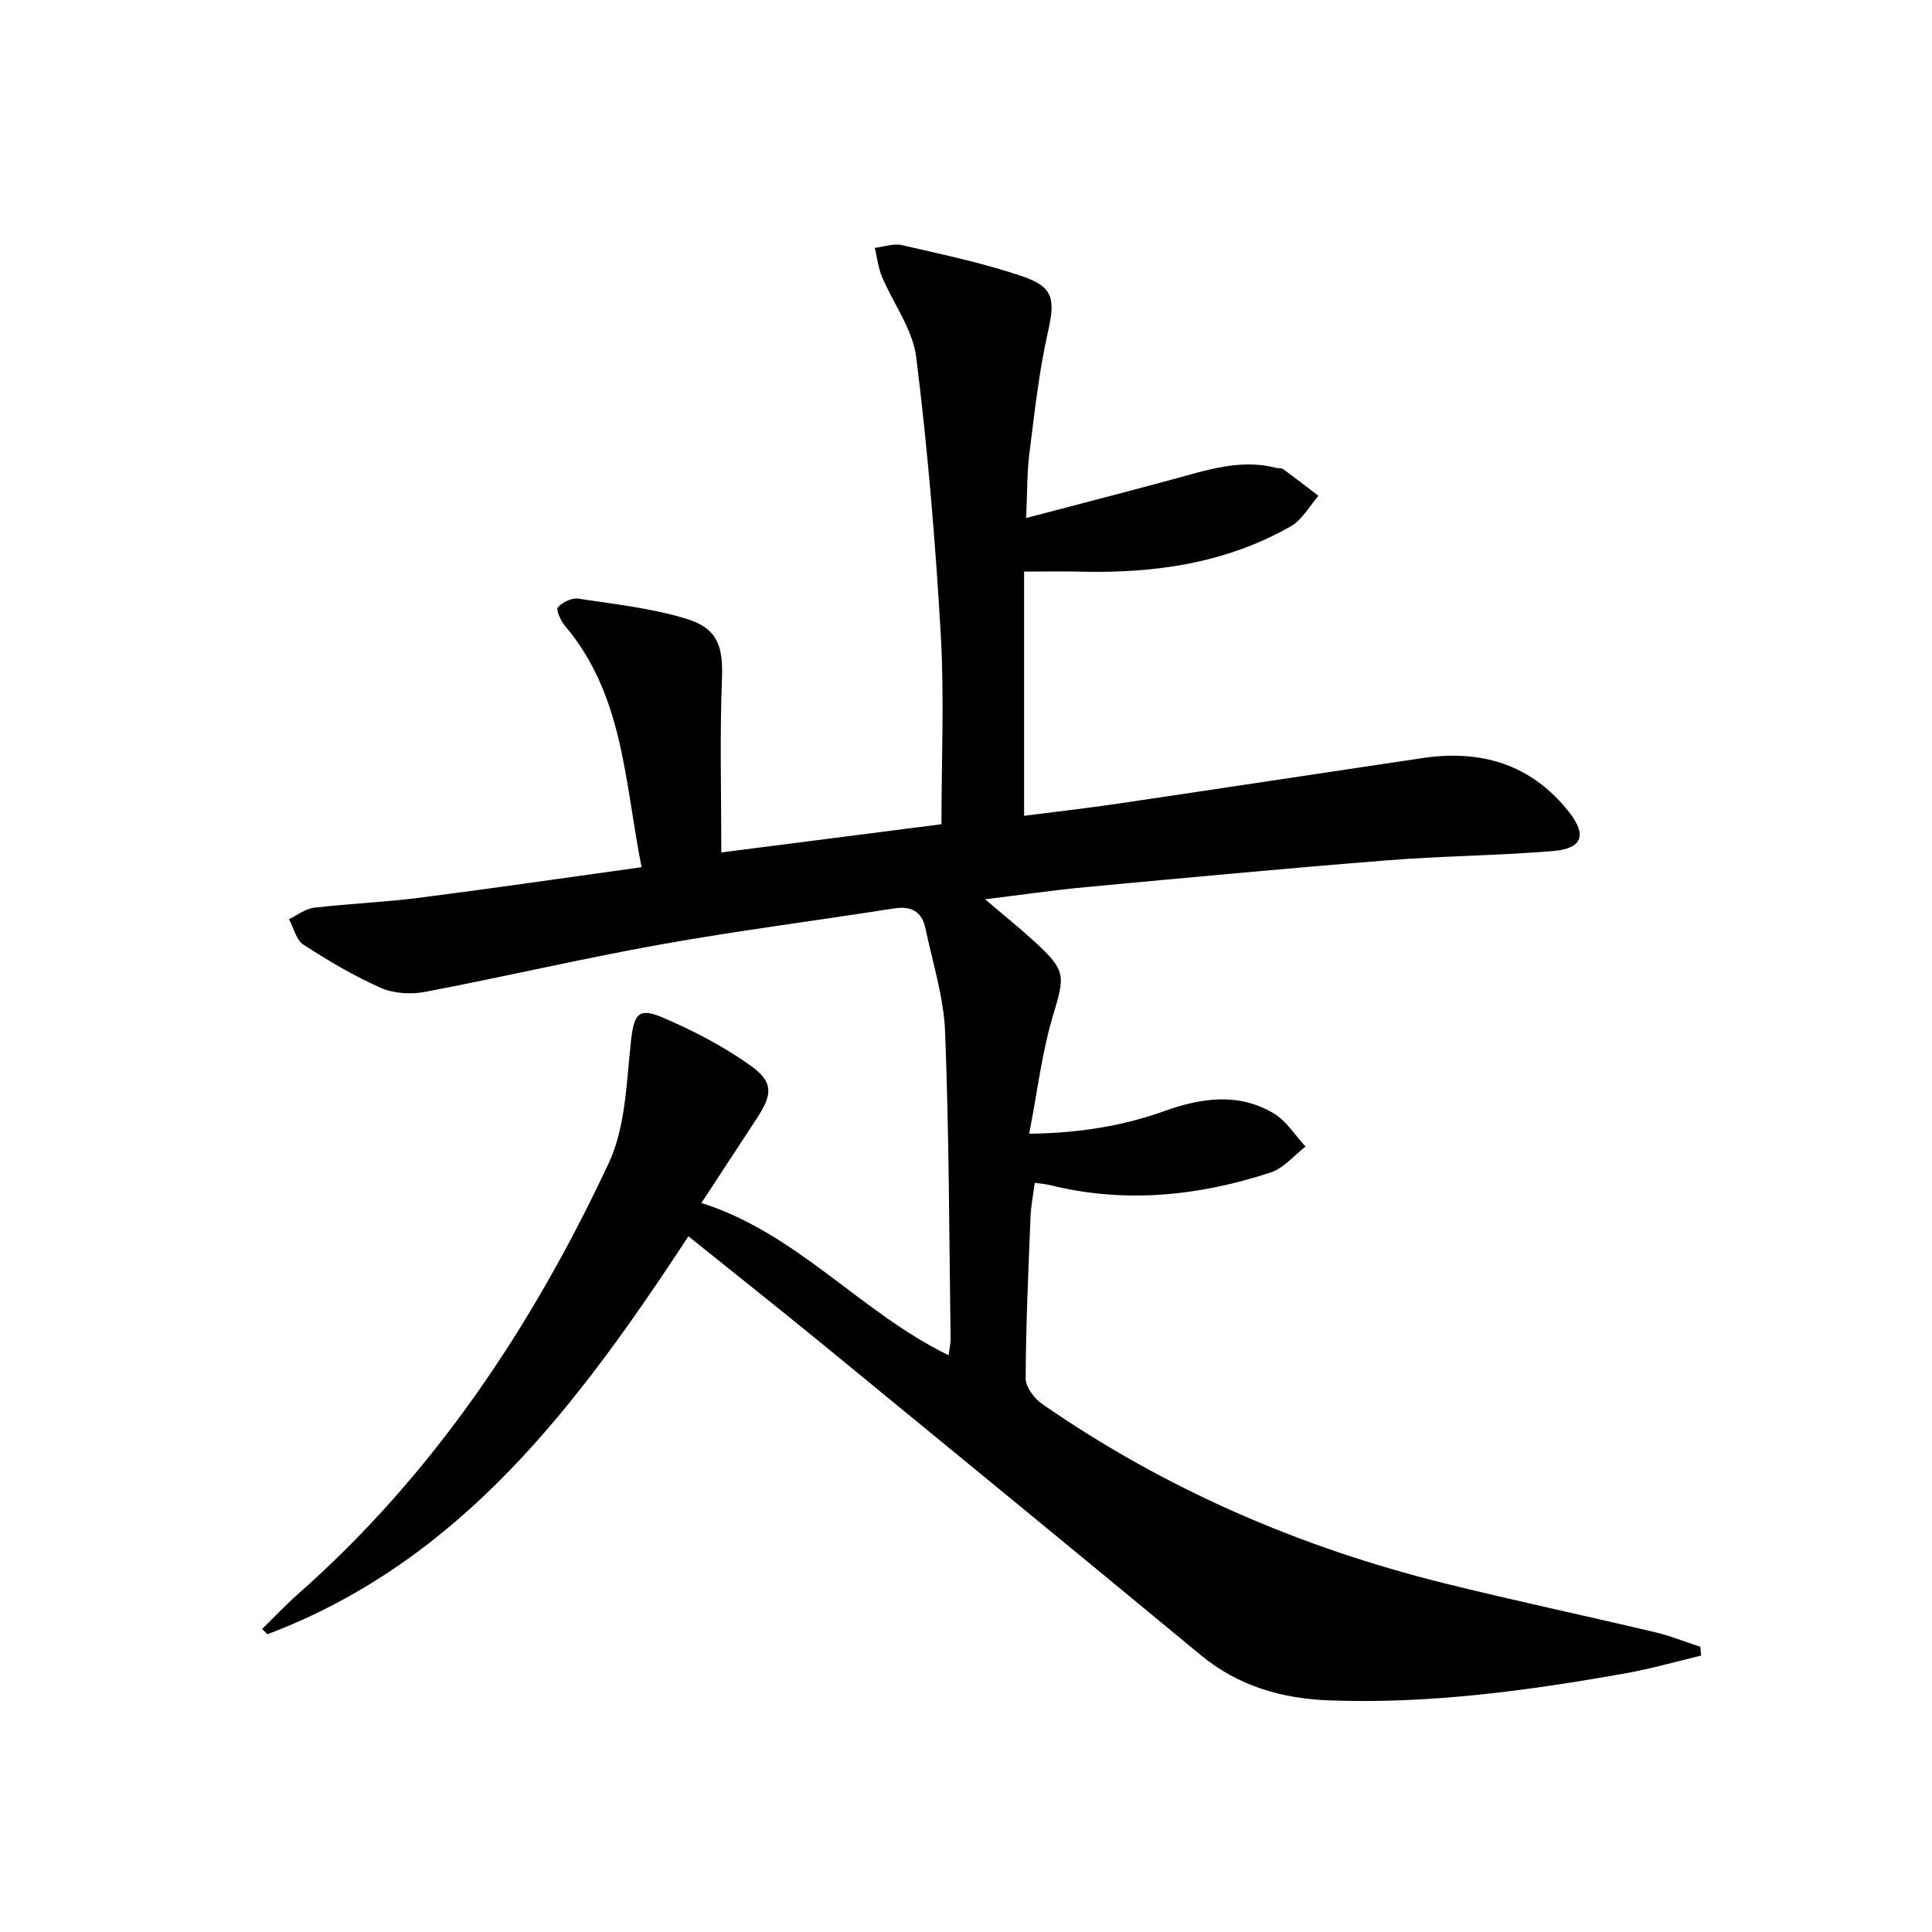 <svg enable-background="new 0 0 400 400" viewBox="0 0 400 400" xmlns="http://www.w3.org/2000/svg"><path d="m142.53 255.96c-22.85 34.8-47 67.22-87.16 82.39-.37-.36-.73-.73-1.1-1.09 2.46-2.41 4.83-4.93 7.41-7.21 28.19-24.87 48.55-55.5 64.33-89.19 3.52-7.5 3.68-16.72 4.62-25.24.6-5.49 1.45-7.13 6.46-5 6.35 2.7 12.6 5.95 18.21 9.93 4.89 3.47 4.68 5.99 1.36 11.05-3.71 5.66-7.41 11.32-11.44 17.46 19.98 6.36 32.95 22.67 51.18 31.53.14-1.17.43-2.37.41-3.56-.3-21.14-.31-42.3-1.14-63.42-.28-7.19-2.58-14.32-4.08-21.45-.74-3.52-3-4.63-6.59-4.07-16.06 2.54-32.21 4.58-48.21 7.45-16.32 2.92-32.49 6.72-48.79 9.82-2.94.56-6.5.34-9.19-.85-5.57-2.47-10.88-5.62-16-8.94-1.5-.97-2.01-3.47-2.98-5.26 1.72-.82 3.38-2.16 5.17-2.37 7.25-.86 14.58-1.14 21.83-2.07 15.12-1.93 30.21-4.14 46-6.33-3.52-17.67-3.7-35.64-15.88-49.99-.87-1.03-1.88-3.33-1.46-3.8.95-1.05 2.87-2.01 4.21-1.81 7.51 1.13 15.15 1.97 22.37 4.16 6.66 2.02 7.67 5.87 7.4 12.67-.46 11.59-.13 23.21-.13 35.72 15.72-2.01 30.45-3.9 45.58-5.84 0-13.28.6-26.27-.14-39.19-1.1-19.2-2.71-38.41-5.08-57.49-.72-5.78-4.77-11.12-7.12-16.74-.77-1.85-.99-3.93-1.46-5.91 1.87-.22 3.87-.97 5.6-.57 8.39 1.94 16.86 3.7 24.99 6.47 6.57 2.23 6.74 4.9 5.23 11.61-1.85 8.22-2.75 16.67-3.82 25.05-.5 3.9-.41 7.87-.67 13.37 10.64-2.8 20.49-5.34 30.32-8 7.04-1.9 14-4.31 21.47-2.38.48.12 1.1.01 1.46.28 2.46 1.8 4.86 3.67 7.28 5.51-1.89 2.14-3.38 4.97-5.73 6.3-13.55 7.73-28.42 9.79-43.78 9.39-3.49-.09-6.97-.01-11.44-.01v50.56c6.15-.79 12.82-1.54 19.46-2.52 21.02-3.1 42.02-6.31 63.03-9.43 12.07-1.79 22.42 1.22 30.25 11.07 3.82 4.81 2.94 7.66-3.23 8.18-11.42.95-22.91 1.01-34.34 1.92-20.86 1.66-41.7 3.62-62.54 5.56-6.6.62-13.17 1.59-20.71 2.51 3.82 3.26 7.12 5.9 10.23 8.75 6.63 6.08 6.3 7.06 3.81 15.4-2.29 7.67-3.23 15.75-4.91 24.39 10.55-.15 19.44-1.63 28.07-4.72 7.62-2.72 15.33-3.84 22.62.54 2.61 1.57 4.38 4.52 6.53 6.84-2.4 1.83-4.52 4.48-7.23 5.36-14.93 4.89-30.16 6.46-45.65 2.62-.93-.23-1.91-.29-3.18-.48-.32 2.47-.79 4.74-.88 7.02-.45 11.14-.95 22.28-1.01 33.43-.01 1.79 1.74 4.17 3.36 5.3 25.42 17.63 53.37 29.72 83.33 37.16 14.48 3.6 29.09 6.69 43.61 10.13 3.18.75 6.25 2 9.38 3.02.06.61.11 1.21.17 1.82-5.16 1.23-10.27 2.71-15.48 3.64-20.31 3.62-40.72 6.4-61.44 5.64-9.86-.36-18.91-2.95-26.74-9.43-25.91-21.43-51.92-42.76-77.93-64.07-9.11-7.46-18.37-14.78-28.08-22.59z"/></svg>
